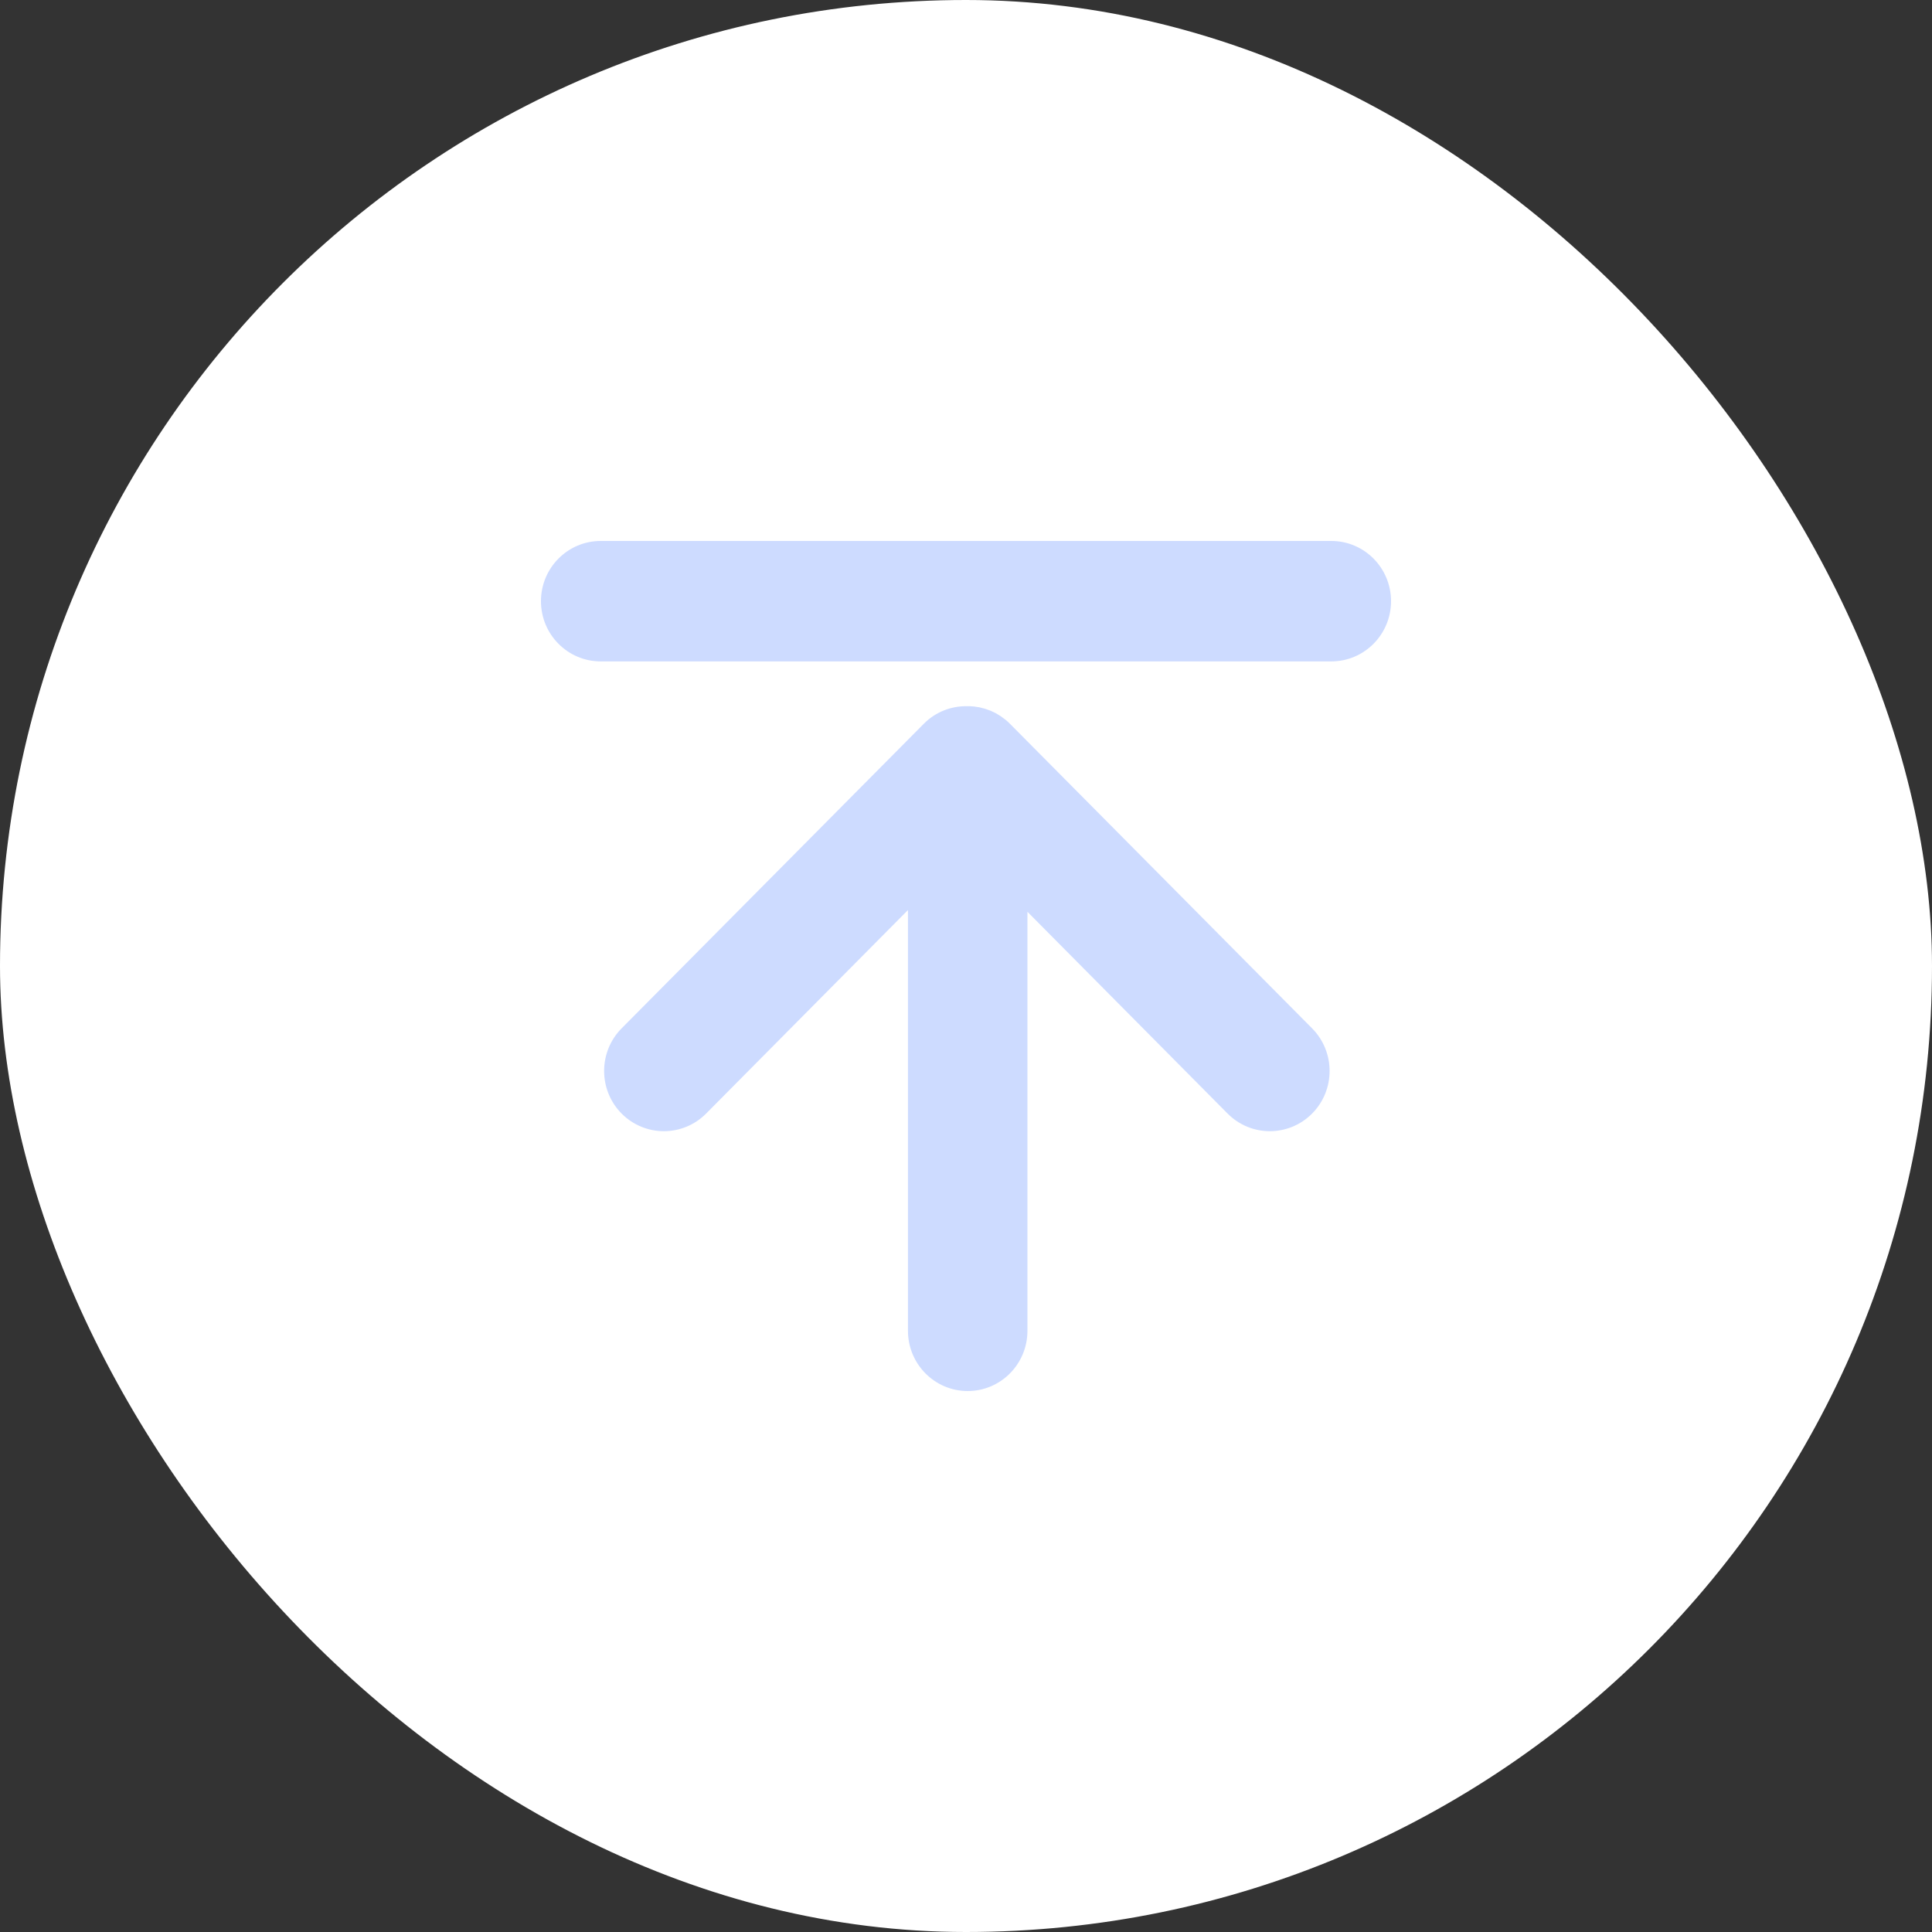 <svg width="50" height="50" viewBox="0 0 50 50" fill="none" xmlns="http://www.w3.org/2000/svg">
<rect x="0" y="0" width="50" height="50" fill="#333333" stroke="none"/>
<g>
<rect width="50" height="50" rx="25" fill="white"/>
<g>
<path fill-rule="evenodd" clip-rule="evenodd" d="M15.546 14H34.454C35.308 14 36 14.698 36 15.559C36 16.419 35.308 17.117 34.454 17.117H15.546C14.692 17.117 14 16.419 14 15.559C14 14.698 14.692 14 15.546 14ZM26.024 18.628C26.064 18.661 26.102 18.696 26.138 18.732H26.138L33.957 26.614C34.561 27.223 34.561 28.21 33.957 28.819C33.655 29.123 33.259 29.275 32.863 29.275C32.468 29.275 32.072 29.123 31.77 28.819L26.59 23.597V34.441C26.59 35.302 25.898 36 25.044 36C24.19 36 23.498 35.302 23.498 34.441V23.552L18.274 28.819C17.972 29.123 17.576 29.275 17.181 29.275C16.785 29.275 16.389 29.123 16.087 28.819C15.484 28.21 15.484 27.223 16.087 26.614L23.907 18.732C24.214 18.422 24.619 18.271 25.022 18.276C25.026 18.276 25.029 18.276 25.032 18.276C25.036 18.276 25.04 18.275 25.044 18.275H25.044C25.095 18.276 25.146 18.278 25.197 18.283C25.212 18.285 25.227 18.287 25.242 18.289C25.25 18.291 25.257 18.292 25.265 18.293C25.272 18.294 25.279 18.295 25.286 18.296C25.306 18.299 25.326 18.302 25.346 18.305C25.366 18.309 25.384 18.314 25.403 18.319C25.41 18.321 25.417 18.323 25.423 18.325C25.43 18.326 25.437 18.328 25.444 18.33C25.46 18.334 25.477 18.338 25.493 18.343C25.512 18.349 25.531 18.355 25.55 18.362C25.556 18.364 25.561 18.367 25.567 18.369C25.573 18.371 25.579 18.373 25.585 18.375C25.602 18.381 25.619 18.387 25.636 18.394C25.653 18.401 25.669 18.409 25.686 18.417C25.692 18.42 25.697 18.423 25.703 18.426C25.709 18.428 25.714 18.431 25.72 18.433C25.738 18.442 25.755 18.45 25.773 18.459C25.788 18.468 25.803 18.477 25.818 18.486C25.824 18.49 25.83 18.493 25.836 18.497C25.842 18.501 25.848 18.504 25.854 18.508C25.87 18.517 25.887 18.527 25.903 18.538C25.92 18.55 25.937 18.563 25.954 18.576C25.959 18.58 25.965 18.584 25.97 18.588C25.976 18.593 25.983 18.597 25.989 18.602C26.001 18.611 26.013 18.619 26.024 18.628Z" fill="#CDDBFF"/>
</g>
</g>
</svg>
